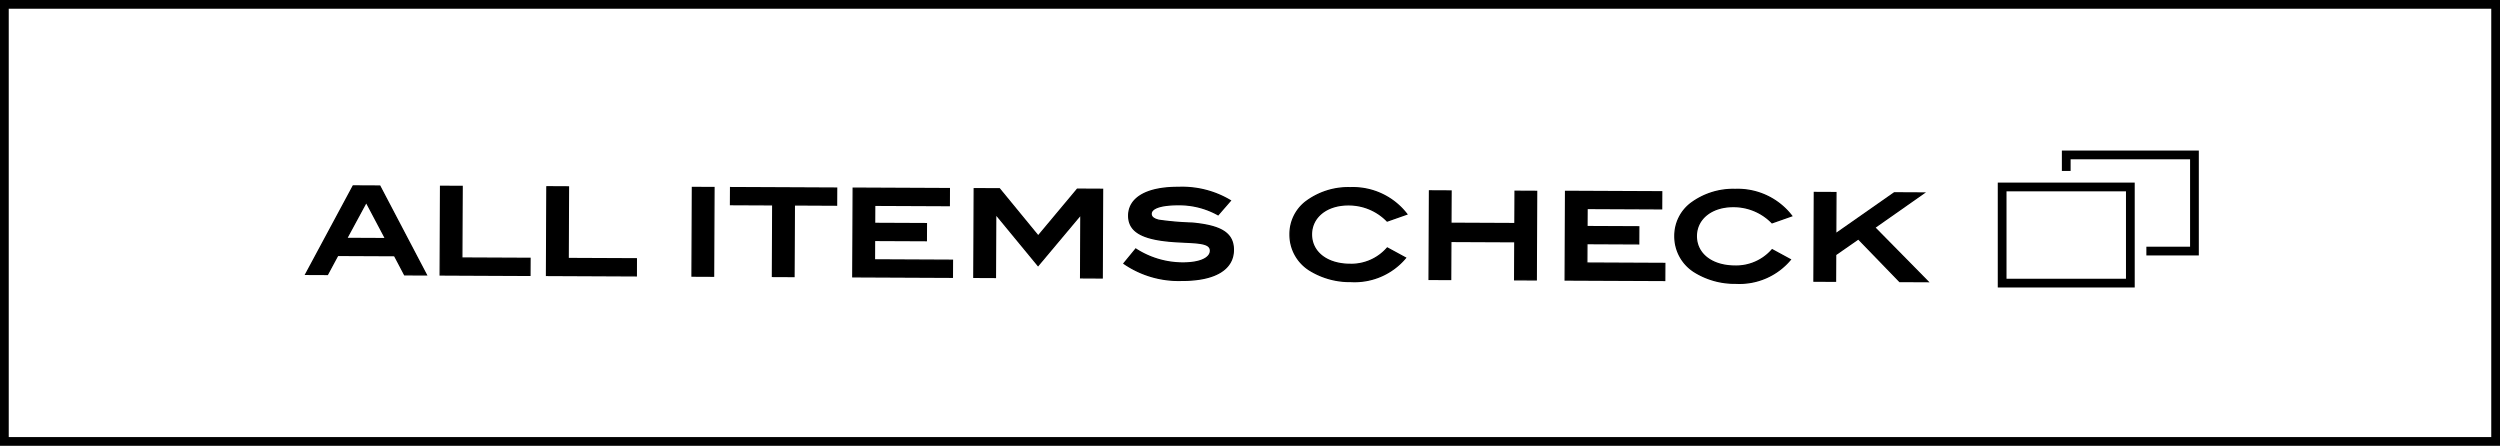 <svg id="レイヤー_1" data-name="レイヤー 1" xmlns="http://www.w3.org/2000/svg" viewBox="0 0 286 51"><defs><style>.cls-1{fill:none;}.cls-1,.cls-2{stroke:#000;stroke-miterlimit:10;}.cls-2{stroke-width:0.15px;}</style></defs><title>btn</title><rect class="cls-1" x="0.5" y="0.5" width="285" height="50"/><path class="cls-2" d="M46.288,31.438,45.135,29.246l-6.499-.029-1.172,2.181L34.97,31.387,40.408,21.27l3.04.014,5.333,10.165Zm-4.389-8.313L39.653,27.276l4.454.02Z"/><path class="cls-2" d="M50.357,31.455l.045-10.141,2.465.012L52.831,29.52l7.802.035-.009,1.947Z"/><path class="cls-2" d="M62.522,31.51l.045-10.141,2.465.012-.037,8.193,7.802.035L72.79,31.557Z"/><path class="cls-2" d="M79.168,31.585l.045-10.141,2.465.011-.045,10.141Z"/><path class="cls-2" d="M90.87,23.442l-.037,8.194-2.465-.011.037-8.194L83.572,23.41l.009-1.946,12.13.055-.009,1.946Z"/><path class="cls-2" d="M97.563,31.667l.045-10.141,10.996.05-.009,1.946-8.531-.038-.01,2.073,5.925.026-.009,1.947-5.925-.026-.01,2.227,8.923.04-.009,1.947Z"/><path class="cls-2" d="M123.624,31.784l.032-7.2h-.042l-4.859,5.792-4.806-5.835-.042-.001-.032,7.2-2.465-.011.045-10.141,2.885.013L118.77,27l4.479-5.358,2.885.014-.045,10.141Z"/><path class="cls-2" d="M134.9,23.416c-2.115-.01-3.21.392-3.213,1.051-.001.35.291.59.879.731a33.105,33.105,0,0,0,3.837.326c3.178.308,4.702,1.086,4.693,3.075-.01,2.199-2.089,3.492-5.94,3.475A11.024,11.024,0,0,1,128.58,30.14l1.352-1.647a9.932,9.932,0,0,0,5.344,1.593c2.045.009,3.196-.574,3.2-1.401.004-.896-1.312-.902-3.469-1.01-3.949-.186-5.893-.979-5.884-3.01.009-1.989,2.004-3.239,5.674-3.224a10.733,10.733,0,0,1,5.96,1.511L139.349,24.57A9.123,9.123,0,0,0,134.9,23.416Z"/><path class="cls-2" d="M158.694,25.288a6.131,6.131,0,0,0-4.418-1.854c-2.522-.012-4.237,1.41-4.245,3.371-.009,2.003,1.722,3.426,4.411,3.438a5.471,5.471,0,0,0,4.267-1.873l2.082,1.131a7.595,7.595,0,0,1-6.246,2.703,8.703,8.703,0,0,1-4.757-1.323,4.773,4.773,0,0,1-2.209-4.087,4.66,4.66,0,0,1,1.767-3.677,8.078,8.078,0,0,1,5.134-1.642,7.79,7.79,0,0,1,6.458,3.025Z"/><path class="cls-2" d="M173.28,32.008l.02-4.356-7.326-.033-.019,4.356-2.465-.011.045-10.127,2.465.011-.017,3.697,7.326.033.017-3.697,2.465.011-.045,10.127Z"/><path class="cls-2" d="M179.057,32.033l.045-10.141,10.996.05-.009,1.946-8.53-.039-.01,2.073,5.925.027-.009,1.947-5.925-.027-.01,2.227,8.922.04-.009,1.947Z"/><path class="cls-2" d="M202.723,25.486a6.135,6.135,0,0,0-4.418-1.855c-2.522-.011-4.237,1.41-4.245,3.371-.009,2.003,1.722,3.426,4.411,3.438a5.474,5.474,0,0,0,4.267-1.872l2.082,1.131a7.598,7.598,0,0,1-6.246,2.703,8.696,8.696,0,0,1-4.757-1.324,4.77,4.77,0,0,1-2.209-4.086,4.658,4.658,0,0,1,1.767-3.677,8.079,8.079,0,0,1,5.134-1.643,7.796,7.796,0,0,1,6.458,3.025Z"/><path class="cls-2" d="M217.323,32.205l-4.727-4.882-2.599,1.809-.014,3.04-2.465-.011.045-10.141,2.465.011-.021,4.72,6.702-4.689,3.39.016-5.635,3.952,6.094,6.19Z"/><polyline class="cls-1" points="245.545 28.723 251.045 28.723 251.045 17.723 236.378 17.723 236.378 19.556"/><rect class="cls-1" x="229.045" y="21.389" width="14.667" height="11"/></svg>